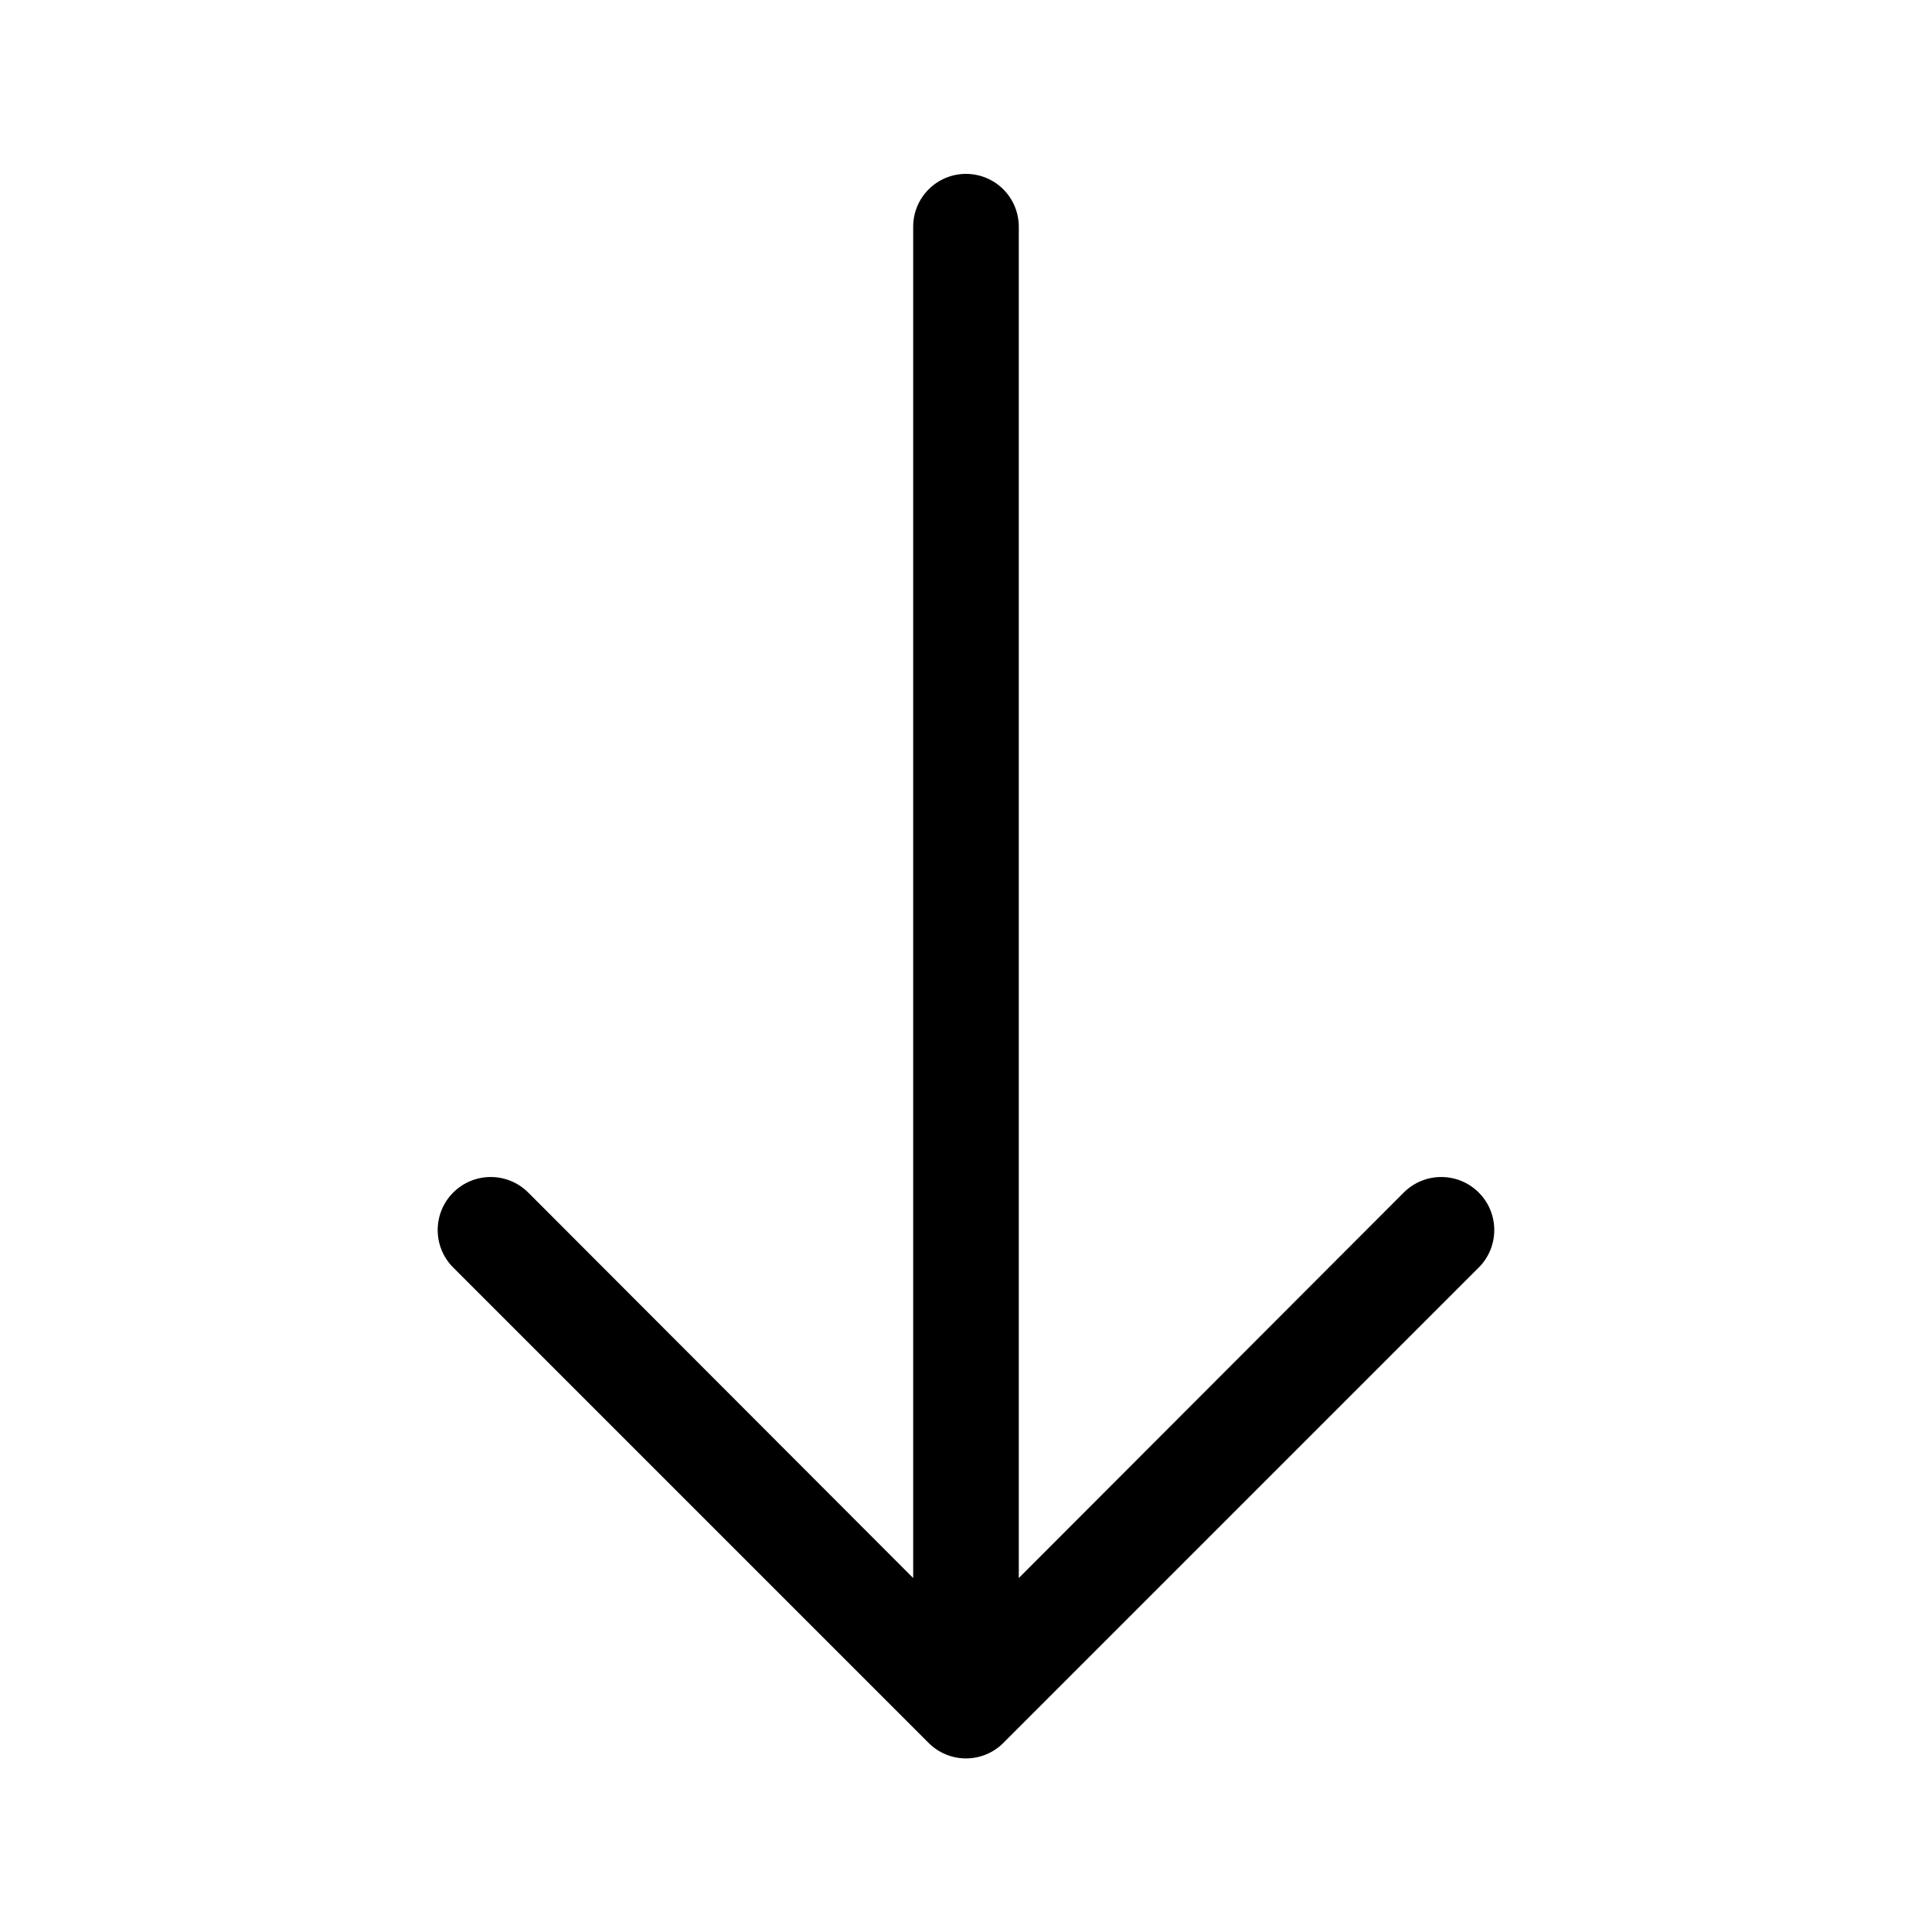 <?xml version="1.0" encoding="UTF-8"?>
<!-- Uploaded to: SVG Find, www.svgrepo.com, Generator: SVG Find Mixer Tools -->
<svg fill="#000000" width="800px" height="800px" version="1.1" viewBox="144 144 512 512" xmlns="http://www.w3.org/2000/svg">
 <path d="m400 190.08c-7.731 0-13.996 6.266-13.996 13.996v358.12l-102.02-102.16h-0.004c-5.484-5.488-14.383-5.488-19.871 0-5.488 5.488-5.488 14.387 0 19.875l125.95 125.95v-0.004c2.629 2.652 6.203 4.141 9.938 4.141 3.731 0 7.309-1.488 9.934-4.141l125.95-125.95v0.004c5.488-5.488 5.488-14.387 0-19.875-5.488-5.488-14.383-5.488-19.871 0l-102.02 102.16v-358.12c0-3.715-1.473-7.273-4.098-9.898s-6.184-4.098-9.895-4.098z"/>
</svg>